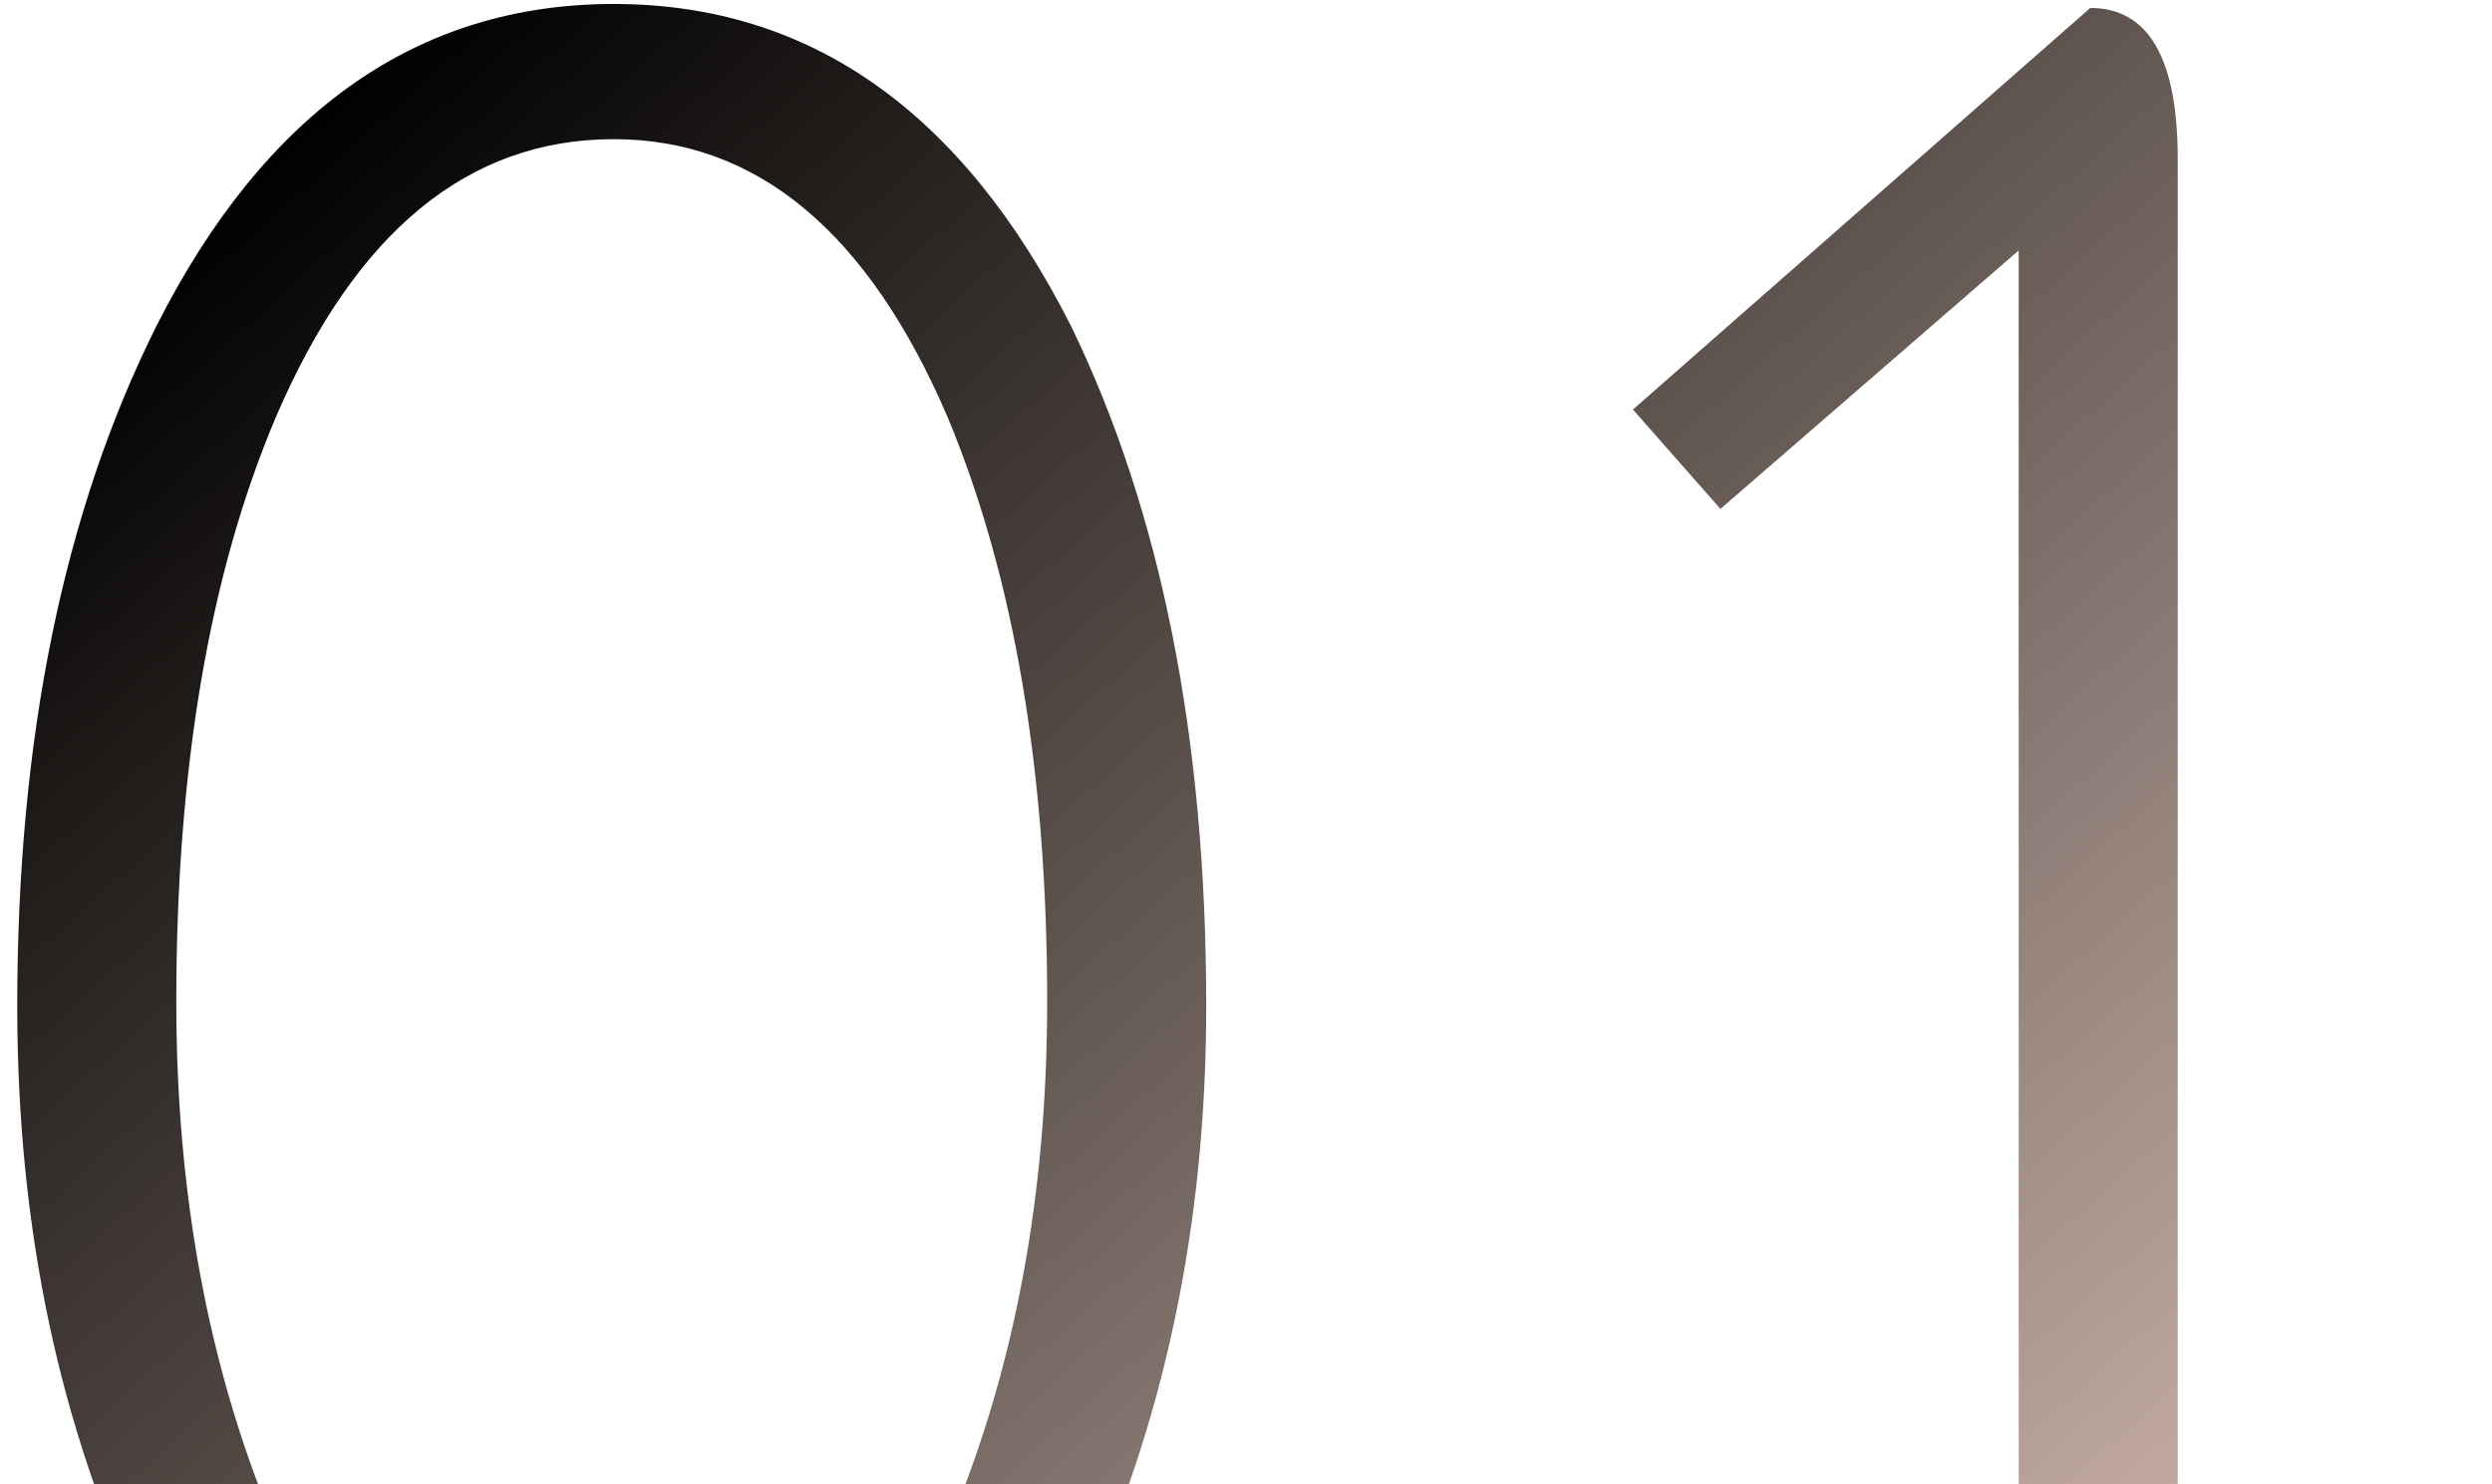 <svg width="94" height="56" viewBox="0 0 94 56" fill="none" xmlns="http://www.w3.org/2000/svg">
<path d="M45.5 37.95C45.5 46.25 43.9 53.8 40.7 60.6C36.6 69.3 30.75 73.65 23.15 73.65C15.45 73.65 9.55 69.3 5.45 60.6C2.25 53.9 0.65 46.35 0.65 37.95C0.65 27.85 2.4 19.3 5.9 12.3C10 4.2 15.75 0.15 23.15 0.15C30.55 0.15 36.3 4.2 40.4 12.3C43.8 19.3 45.5 27.85 45.5 37.95ZM39.5 37.8C39.5 29.1 38.25 21.75 35.75 15.75C32.75 8.75 28.55 5.25 23.15 5.25C17.65 5.25 13.4 8.75 10.4 15.75C7.9 21.65 6.65 29 6.65 37.8C6.65 45 7.85 51.5 10.25 57.3C13.25 64.8 17.55 68.55 23.15 68.55C28.65 68.55 32.9 64.8 35.9 57.3C38.3 51.5 39.5 45 39.5 37.8ZM93.396 72H64.896V66.6H76.146V9.45L64.896 19.2L61.596 15.45L78.846 0.3C81.046 0.3 82.146 2.2 82.146 6V66.6H93.396V72Z" fill="url(#paint0_linear_612_1475)"/>
<defs>
<linearGradient id="paint0_linear_612_1475" x1="42.983" y1="-24" x2="113.89" y2="55.366" gradientUnits="userSpaceOnUse">
<stop/>
<stop offset="1" stop-color="#EED2C6"/>
</linearGradient>
</defs>
</svg>
